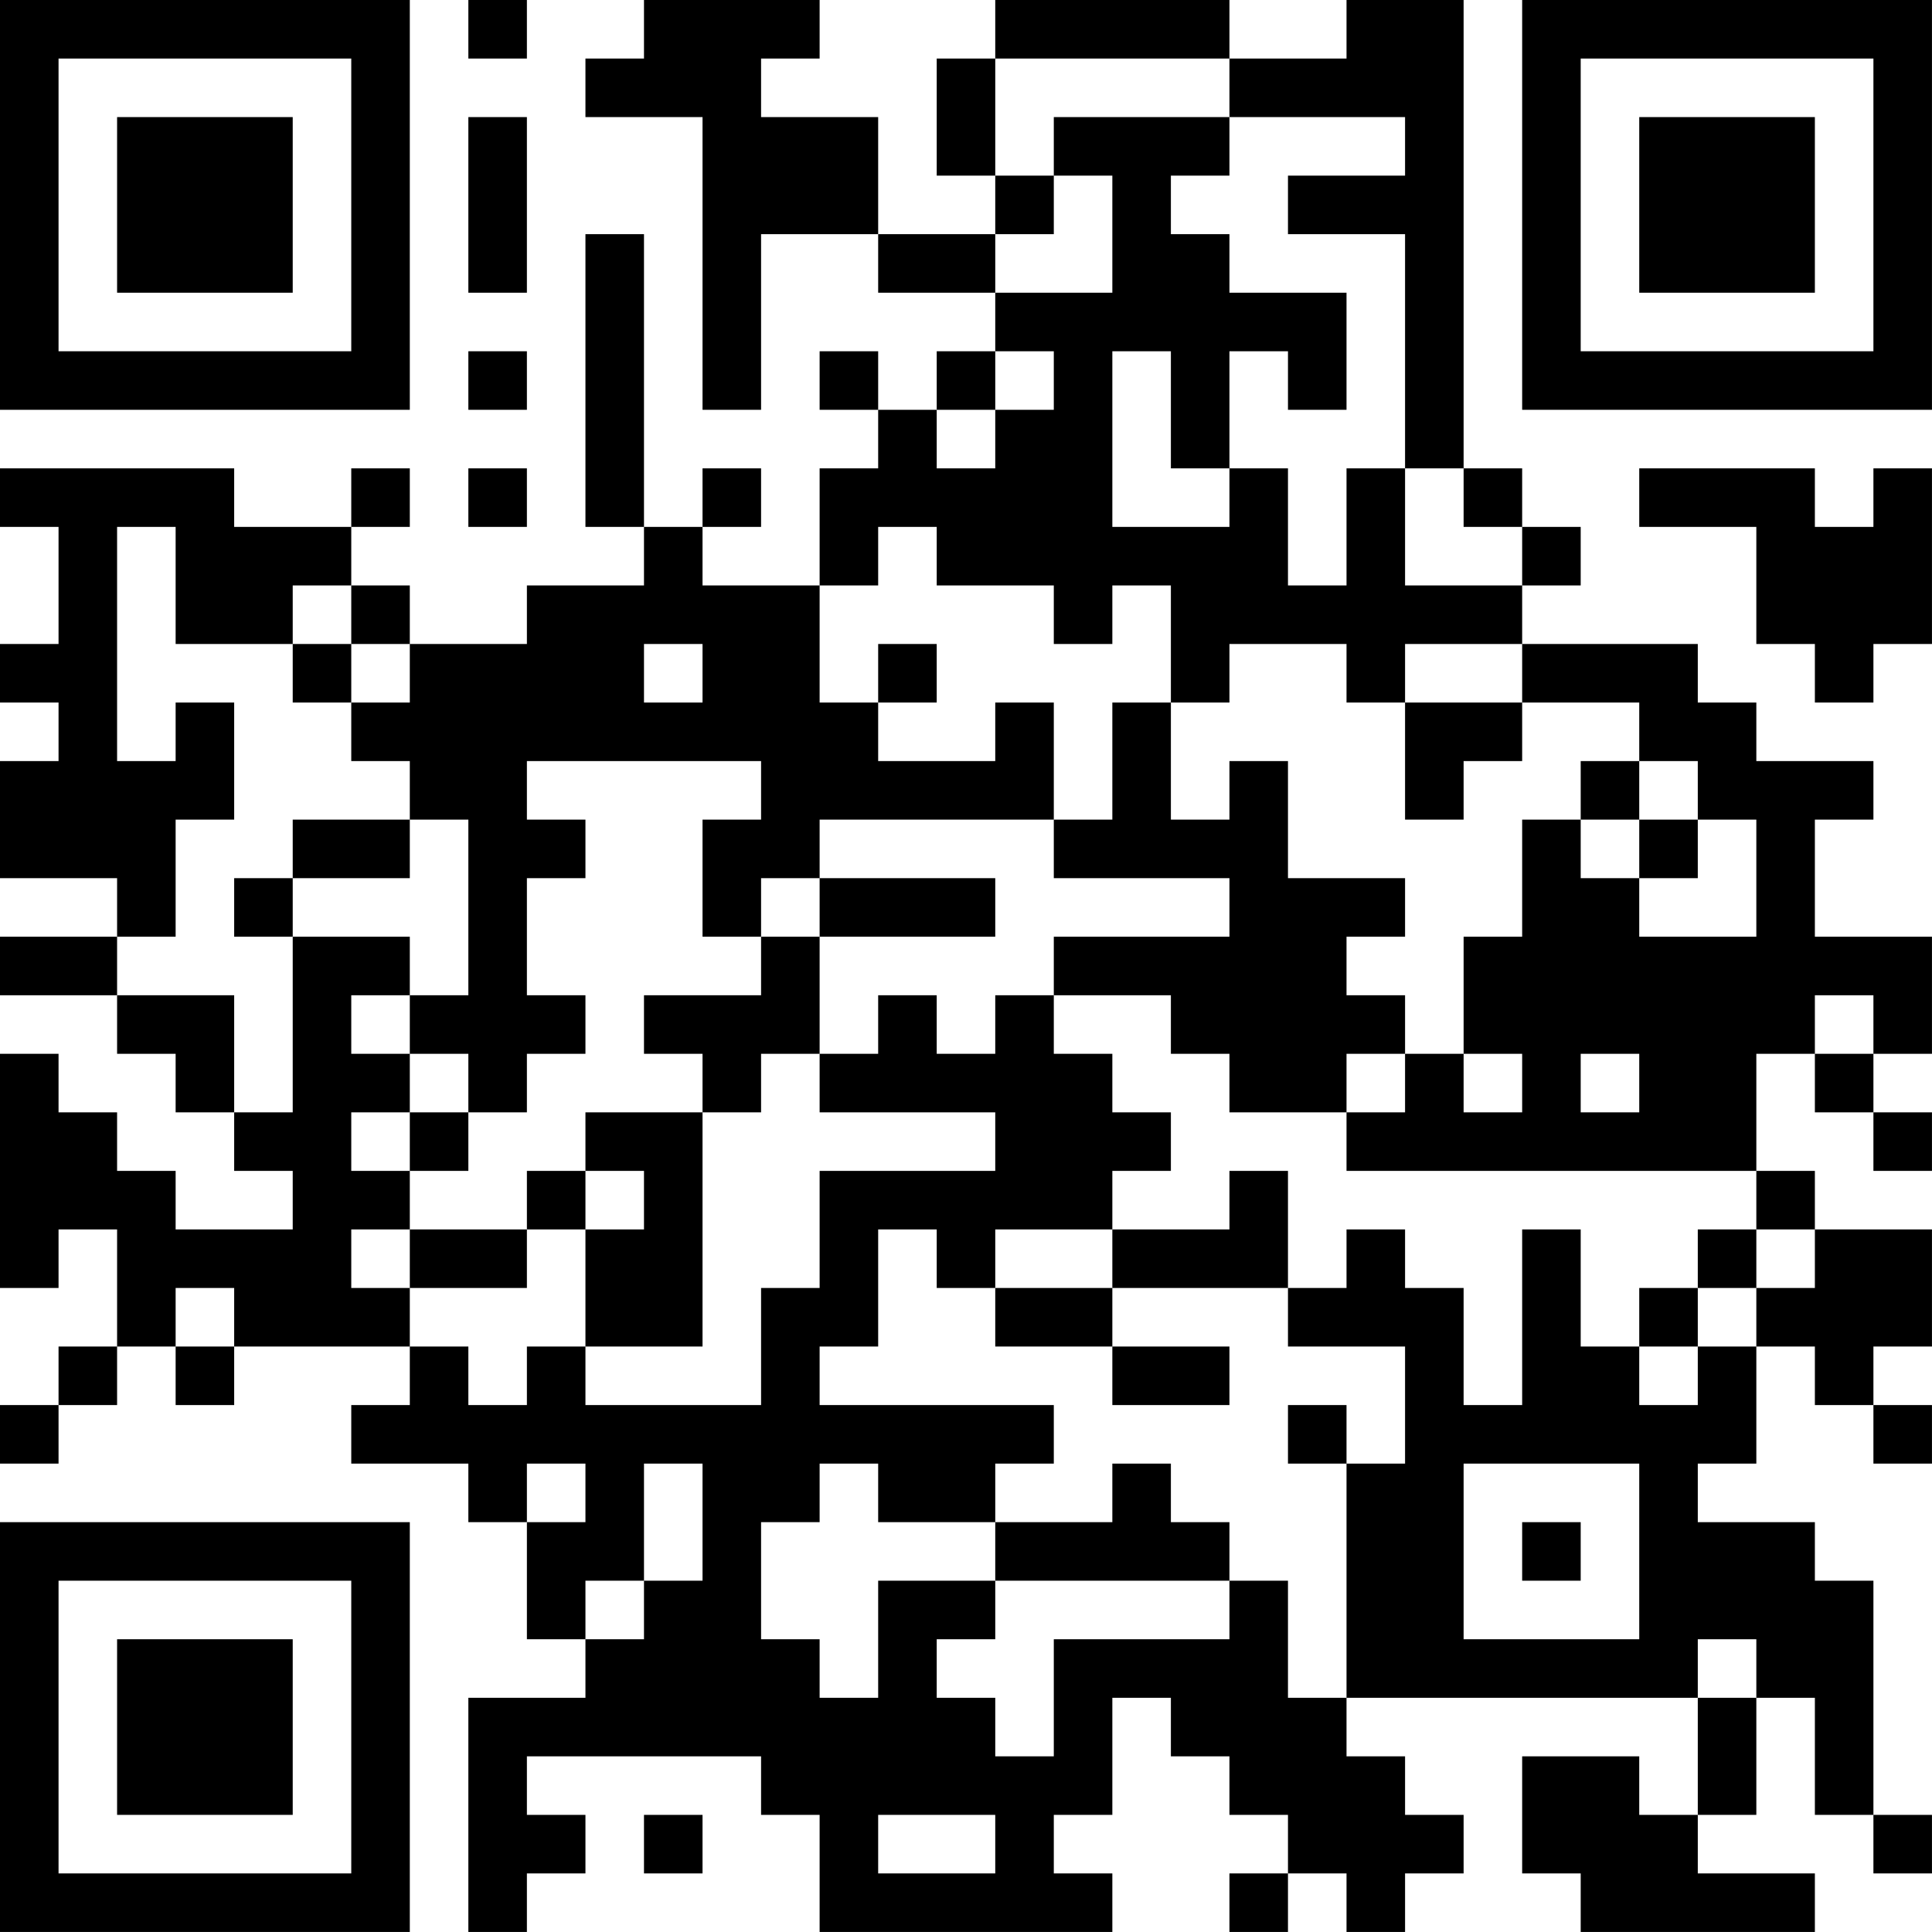 <?xml version="1.0" encoding="UTF-8"?>
<svg xmlns="http://www.w3.org/2000/svg" version="1.1" width="400" height="400" viewBox="0 0 400 400"><rect x="0" y="0" width="400" height="400" fill="#ffffff"/><g transform="scale(12.121)"><g transform="translate(0,0)"><path fill-rule="evenodd" d="M8 0L8 1L9 1L9 0ZM11 0L11 1L10 1L10 2L12 2L12 7L13 7L13 4L15 4L15 5L17 5L17 6L16 6L16 7L15 7L15 6L14 6L14 7L15 7L15 8L14 8L14 10L12 10L12 9L13 9L13 8L12 8L12 9L11 9L11 4L10 4L10 9L11 9L11 10L9 10L9 11L7 11L7 10L6 10L6 9L7 9L7 8L6 8L6 9L4 9L4 8L0 8L0 9L1 9L1 11L0 11L0 12L1 12L1 13L0 13L0 15L2 15L2 16L0 16L0 17L2 17L2 18L3 18L3 19L4 19L4 20L5 20L5 21L3 21L3 20L2 20L2 19L1 19L1 18L0 18L0 22L1 22L1 21L2 21L2 23L1 23L1 24L0 24L0 25L1 25L1 24L2 24L2 23L3 23L3 24L4 24L4 23L7 23L7 24L6 24L6 25L8 25L8 26L9 26L9 28L10 28L10 29L8 29L8 33L9 33L9 32L10 32L10 31L9 31L9 30L13 30L13 31L14 31L14 33L19 33L19 32L18 32L18 31L19 31L19 29L20 29L20 30L21 30L21 31L22 31L22 32L21 32L21 33L22 33L22 32L23 32L23 33L24 33L24 32L25 32L25 31L24 31L24 30L23 30L23 29L29 29L29 31L28 31L28 30L26 30L26 32L27 32L27 33L31 33L31 32L29 32L29 31L30 31L30 29L31 29L31 31L32 31L32 32L33 32L33 31L32 31L32 27L31 27L31 26L29 26L29 25L30 25L30 23L31 23L31 24L32 24L32 25L33 25L33 24L32 24L32 23L33 23L33 21L31 21L31 20L30 20L30 18L31 18L31 19L32 19L32 20L33 20L33 19L32 19L32 18L33 18L33 16L31 16L31 14L32 14L32 13L30 13L30 12L29 12L29 11L26 11L26 10L27 10L27 9L26 9L26 8L25 8L25 0L23 0L23 1L21 1L21 0L17 0L17 1L16 1L16 3L17 3L17 4L15 4L15 2L13 2L13 1L14 1L14 0ZM17 1L17 3L18 3L18 4L17 4L17 5L19 5L19 3L18 3L18 2L21 2L21 3L20 3L20 4L21 4L21 5L23 5L23 7L22 7L22 6L21 6L21 8L20 8L20 6L19 6L19 9L21 9L21 8L22 8L22 10L23 10L23 8L24 8L24 10L26 10L26 9L25 9L25 8L24 8L24 4L22 4L22 3L24 3L24 2L21 2L21 1ZM8 2L8 5L9 5L9 2ZM8 6L8 7L9 7L9 6ZM17 6L17 7L16 7L16 8L17 8L17 7L18 7L18 6ZM8 8L8 9L9 9L9 8ZM28 8L28 9L30 9L30 11L31 11L31 12L32 12L32 11L33 11L33 8L32 8L32 9L31 9L31 8ZM2 9L2 13L3 13L3 12L4 12L4 14L3 14L3 16L2 16L2 17L4 17L4 19L5 19L5 16L7 16L7 17L6 17L6 18L7 18L7 19L6 19L6 20L7 20L7 21L6 21L6 22L7 22L7 23L8 23L8 24L9 24L9 23L10 23L10 24L13 24L13 22L14 22L14 20L17 20L17 19L14 19L14 18L15 18L15 17L16 17L16 18L17 18L17 17L18 17L18 18L19 18L19 19L20 19L20 20L19 20L19 21L17 21L17 22L16 22L16 21L15 21L15 23L14 23L14 24L18 24L18 25L17 25L17 26L15 26L15 25L14 25L14 26L13 26L13 28L14 28L14 29L15 29L15 27L17 27L17 28L16 28L16 29L17 29L17 30L18 30L18 28L21 28L21 27L22 27L22 29L23 29L23 25L24 25L24 23L22 23L22 22L23 22L23 21L24 21L24 22L25 22L25 24L26 24L26 21L27 21L27 23L28 23L28 24L29 24L29 23L30 23L30 22L31 22L31 21L30 21L30 20L23 20L23 19L24 19L24 18L25 18L25 19L26 19L26 18L25 18L25 16L26 16L26 14L27 14L27 15L28 15L28 16L30 16L30 14L29 14L29 13L28 13L28 12L26 12L26 11L24 11L24 12L23 12L23 11L21 11L21 12L20 12L20 10L19 10L19 11L18 11L18 10L16 10L16 9L15 9L15 10L14 10L14 12L15 12L15 13L17 13L17 12L18 12L18 14L14 14L14 15L13 15L13 16L12 16L12 14L13 14L13 13L9 13L9 14L10 14L10 15L9 15L9 17L10 17L10 18L9 18L9 19L8 19L8 18L7 18L7 17L8 17L8 14L7 14L7 13L6 13L6 12L7 12L7 11L6 11L6 10L5 10L5 11L3 11L3 9ZM5 11L5 12L6 12L6 11ZM11 11L11 12L12 12L12 11ZM15 11L15 12L16 12L16 11ZM19 12L19 14L18 14L18 15L21 15L21 16L18 16L18 17L20 17L20 18L21 18L21 19L23 19L23 18L24 18L24 17L23 17L23 16L24 16L24 15L22 15L22 13L21 13L21 14L20 14L20 12ZM24 12L24 14L25 14L25 13L26 13L26 12ZM27 13L27 14L28 14L28 15L29 15L29 14L28 14L28 13ZM5 14L5 15L4 15L4 16L5 16L5 15L7 15L7 14ZM14 15L14 16L13 16L13 17L11 17L11 18L12 18L12 19L10 19L10 20L9 20L9 21L7 21L7 22L9 22L9 21L10 21L10 23L12 23L12 19L13 19L13 18L14 18L14 16L17 16L17 15ZM31 17L31 18L32 18L32 17ZM27 18L27 19L28 19L28 18ZM7 19L7 20L8 20L8 19ZM10 20L10 21L11 21L11 20ZM21 20L21 21L19 21L19 22L17 22L17 23L19 23L19 24L21 24L21 23L19 23L19 22L22 22L22 20ZM29 21L29 22L28 22L28 23L29 23L29 22L30 22L30 21ZM3 22L3 23L4 23L4 22ZM22 24L22 25L23 25L23 24ZM9 25L9 26L10 26L10 25ZM11 25L11 27L10 27L10 28L11 28L11 27L12 27L12 25ZM19 25L19 26L17 26L17 27L21 27L21 26L20 26L20 25ZM25 25L25 28L28 28L28 25ZM26 26L26 27L27 27L27 26ZM29 28L29 29L30 29L30 28ZM11 31L11 32L12 32L12 31ZM15 31L15 32L17 32L17 31ZM0 0L0 7L7 7L7 0ZM1 1L1 6L6 6L6 1ZM2 2L2 5L5 5L5 2ZM26 0L26 7L33 7L33 0ZM27 1L27 6L32 6L32 1ZM28 2L28 5L31 5L31 2ZM0 26L0 33L7 33L7 26ZM1 27L1 32L6 32L6 27ZM2 28L2 31L5 31L5 28Z" fill="#000000"/></g></g></svg>
